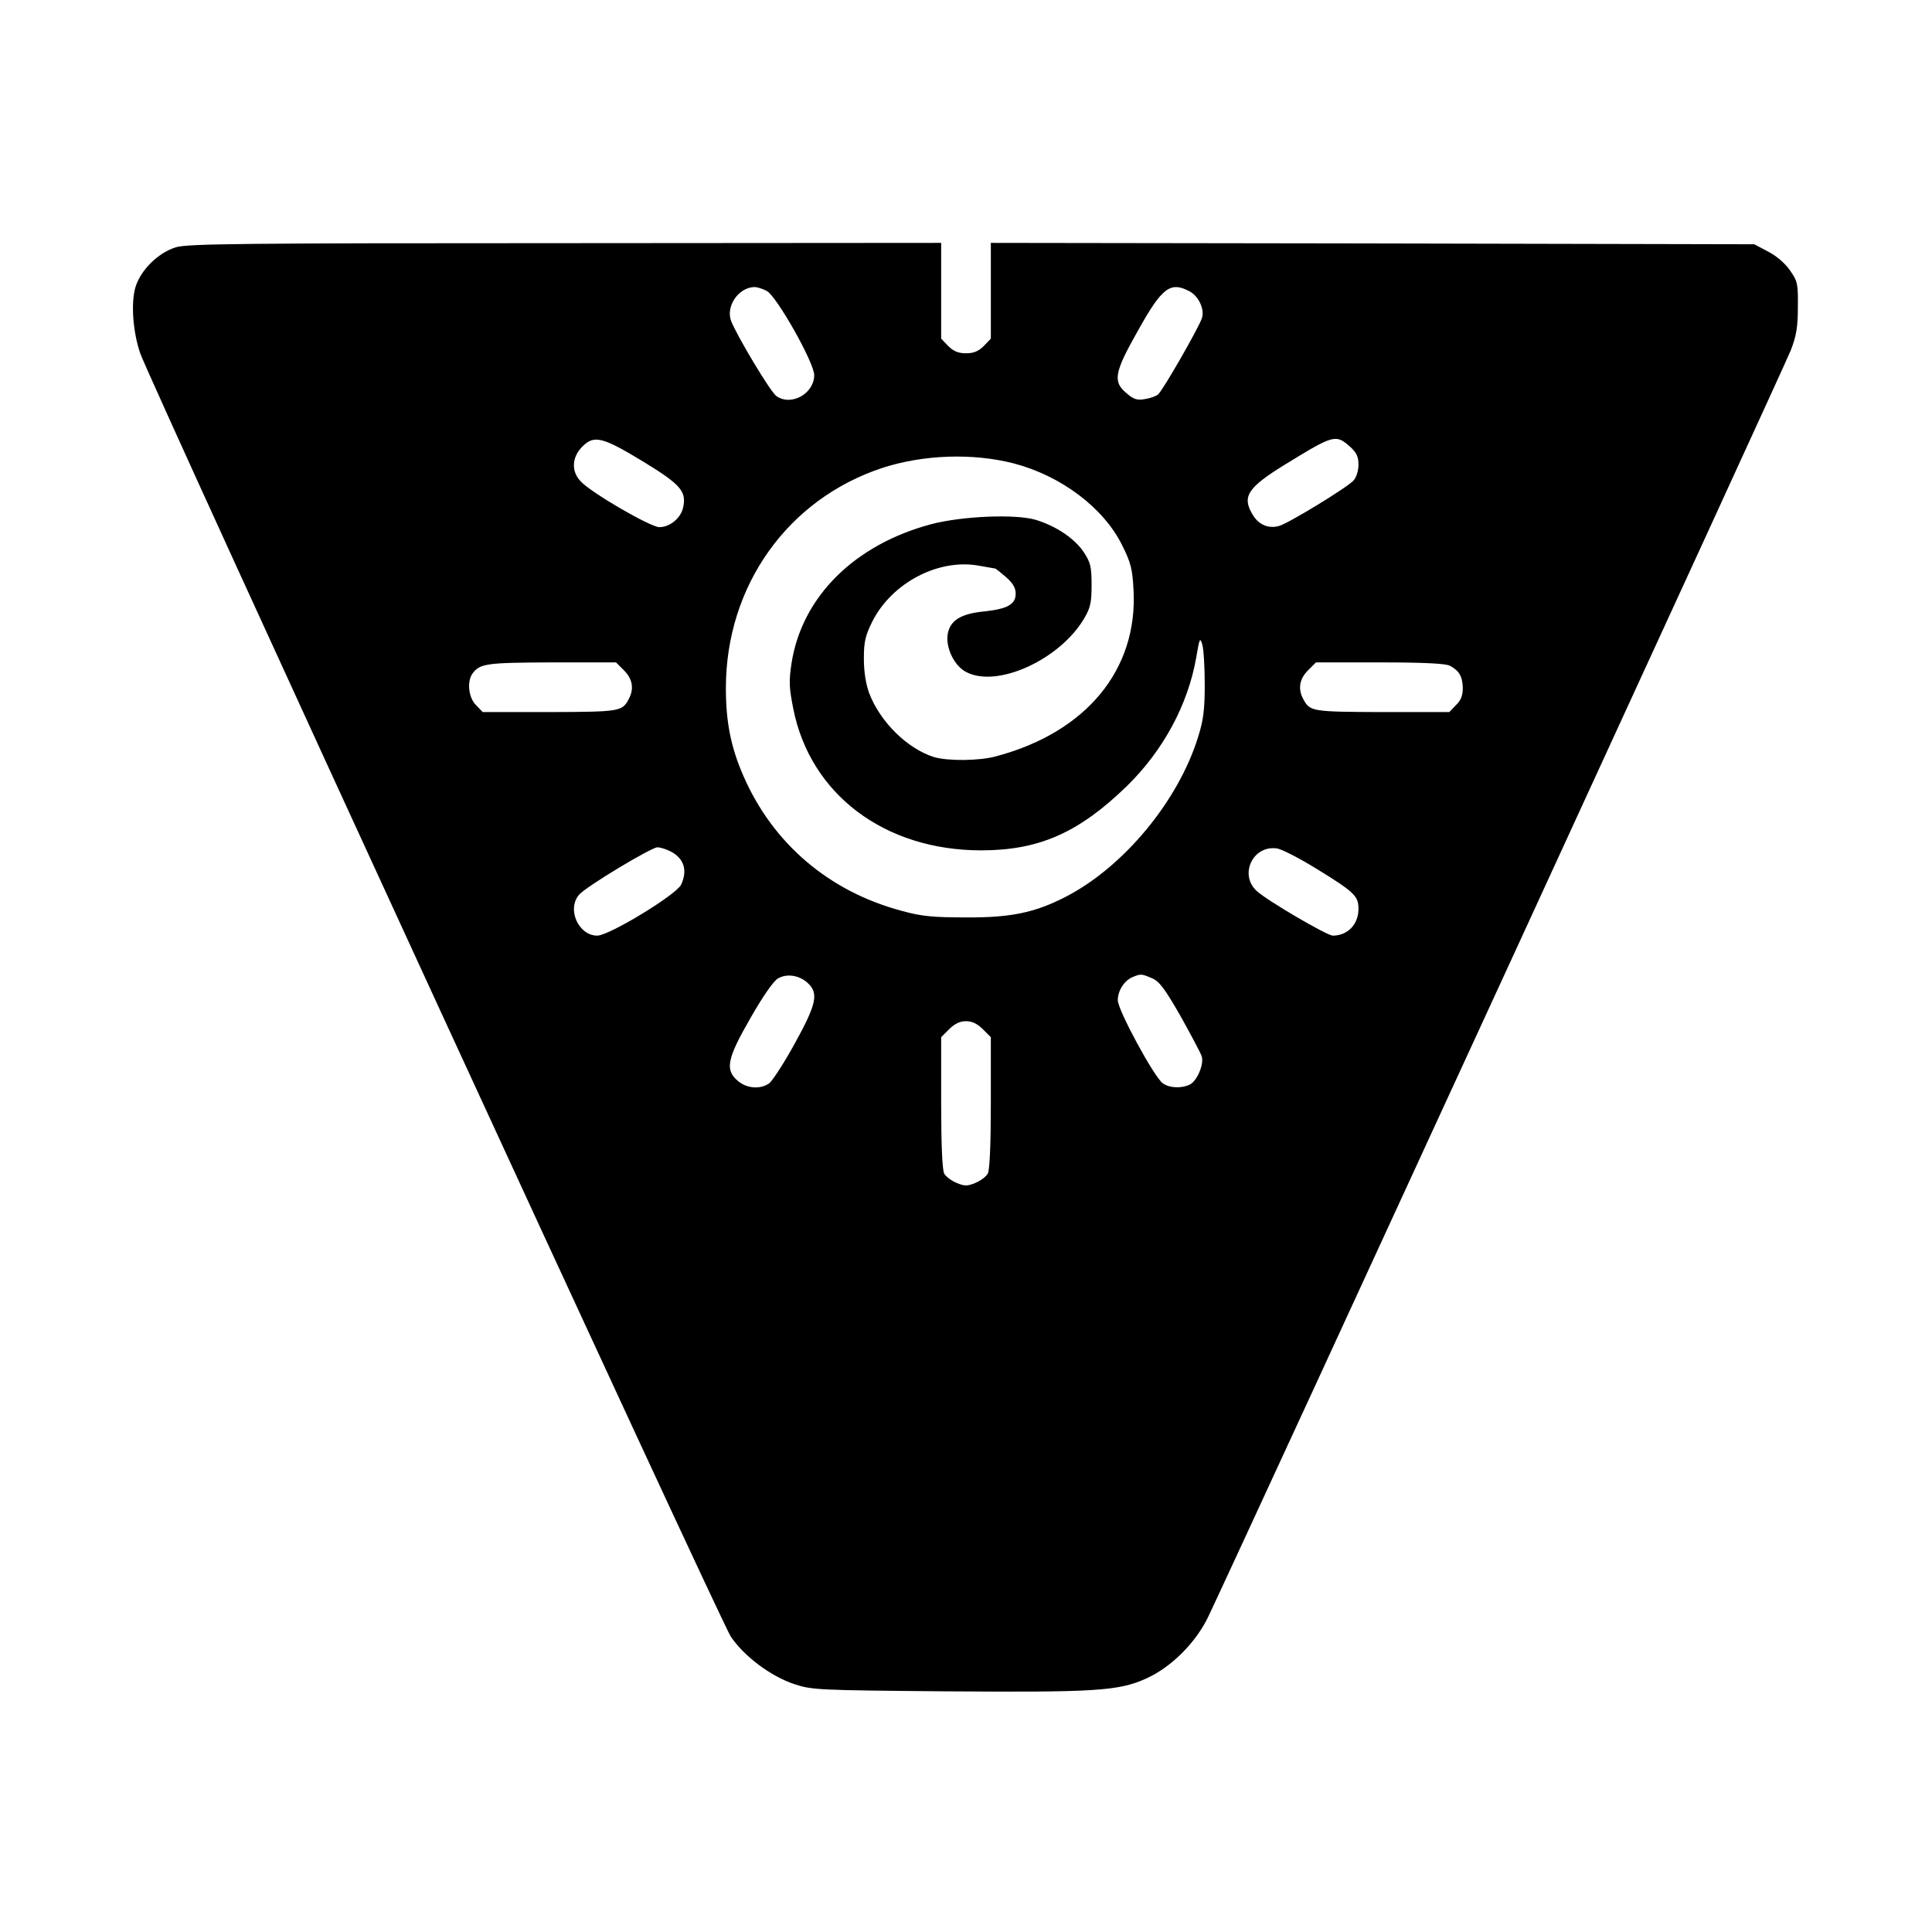 <?xml version="1.0" standalone="no"?>
<!DOCTYPE svg PUBLIC "-//W3C//DTD SVG 20010904//EN"
 "http://www.w3.org/TR/2001/REC-SVG-20010904/DTD/svg10.dtd">
<svg version="1.0" xmlns="http://www.w3.org/2000/svg"
 width="700pt" height="700pt" viewBox="0 0 700 700"
 preserveAspectRatio="xMidYMid meet">
<g transform="translate(0,700) scale(0.1,-0.1)"
fill="#000000" stroke="none">
<path d="M637 6104 c-65 -20 -129 -84 -147 -147 -16 -59 -8 -161 18 -237 38
-108 2103 -4596 2140 -4650 49 -72 144 -143 230 -172 65 -21 82 -22 548 -26
543 -4 628 1 728 47 91 41 181 132 225 226 162 343 2090 4535 2109 4585 20 51
26 84 26 157 1 86 -1 94 -29 134 -18 26 -50 53 -80 68 l-49 26 -1383 3 -1383
2 0 -173 0 -174 -26 -27 c-19 -19 -37 -26 -64 -26 -27 0 -45 7 -64 26 l-26 27
0 173 0 174 -1362 -1 c-1175 0 -1370 -2 -1411 -15z m2141 -158 c36 -19 172
-260 172 -305 0 -67 -83 -114 -137 -76 -21 14 -143 218 -164 272 -20 53 26
121 84 123 10 0 30 -6 45 -14z m1531 -1 c33 -17 56 -64 46 -97 -10 -33 -142
-263 -159 -277 -8 -7 -29 -14 -48 -17 -27 -5 -41 -1 -66 21 -51 42 -45 75 41
227 87 156 117 179 186 143z m-1976 -619 c134 -82 155 -107 142 -165 -8 -38
-48 -71 -86 -71 -32 0 -250 126 -286 167 -34 36 -31 87 7 125 43 43 73 35 223
-56z m2558 56 c24 -22 31 -36 31 -65 0 -22 -7 -46 -18 -58 -22 -25 -240 -158
-271 -165 -38 -10 -72 5 -93 39 -42 68 -21 100 121 187 171 105 179 107 230
62z m-1218 -61 c172 -45 326 -161 393 -297 31 -62 37 -85 41 -161 16 -289
-171 -516 -497 -603 -60 -17 -175 -18 -226 -3 -96 30 -195 127 -235 232 -12
34 -19 76 -19 125 0 61 5 82 30 133 71 142 242 231 389 203 30 -5 55 -10 57
-10 2 0 19 -14 39 -31 25 -22 35 -39 35 -60 0 -38 -29 -55 -111 -64 -86 -8
-126 -32 -135 -81 -9 -49 23 -117 67 -139 112 -59 339 45 427 194 23 39 27 58
27 122 0 66 -4 81 -28 118 -33 50 -102 96 -176 118 -74 21 -265 13 -376 -16
-279 -74 -469 -263 -507 -503 -10 -66 -9 -89 6 -165 61 -310 330 -514 681
-514 210 0 354 64 528 233 131 128 221 294 251 465 12 71 14 75 22 48 5 -16 9
-82 9 -145 0 -92 -5 -130 -24 -190 -72 -233 -271 -473 -483 -581 -110 -56
-197 -74 -358 -73 -119 0 -161 4 -230 23 -266 70 -471 245 -578 493 -44 102
-62 192 -62 315 0 370 224 685 568 798 149 48 326 54 475 16z m-1412 -750 c31
-31 37 -67 17 -104 -24 -45 -31 -46 -286 -47 l-243 0 -24 25 c-28 27 -34 88
-12 116 27 35 50 38 285 39 l234 0 29 -29z m2992 17 c34 -18 46 -39 47 -81 0
-27 -7 -45 -25 -62 l-24 -25 -243 0 c-255 1 -262 2 -286 47 -20 37 -14 73 17
104 l29 29 232 0 c157 0 238 -4 253 -12z m-2823 -673 c48 -25 62 -68 38 -120
-16 -36 -261 -185 -304 -185 -68 0 -111 96 -66 148 24 29 262 172 284 172 11
0 32 -7 48 -15z m2342 -64 c132 -81 149 -97 150 -140 2 -58 -38 -101 -93 -101
-21 0 -238 127 -276 162 -64 59 -14 166 73 154 17 -2 83 -36 146 -75z m-1845
-413 c40 -37 31 -77 -48 -220 -39 -71 -81 -135 -92 -143 -32 -23 -82 -19 -114
9 -47 40 -39 80 47 229 45 79 83 133 99 142 33 19 78 11 108 -17z m1246 18
c27 -11 46 -36 104 -137 38 -68 73 -134 77 -146 9 -28 -16 -88 -42 -102 -29
-15 -74 -14 -99 4 -31 22 -163 265 -163 301 0 35 24 72 54 84 29 12 32 12 69
-4z m-612 -185 l29 -29 0 -237 c0 -150 -4 -244 -11 -257 -6 -11 -26 -26 -45
-34 -29 -12 -39 -12 -68 0 -19 8 -39 23 -45 34 -7 13 -11 107 -11 257 l0 237
29 29 c20 20 39 29 61 29 22 0 41 -9 61 -29z"/>
</g>
</svg>
